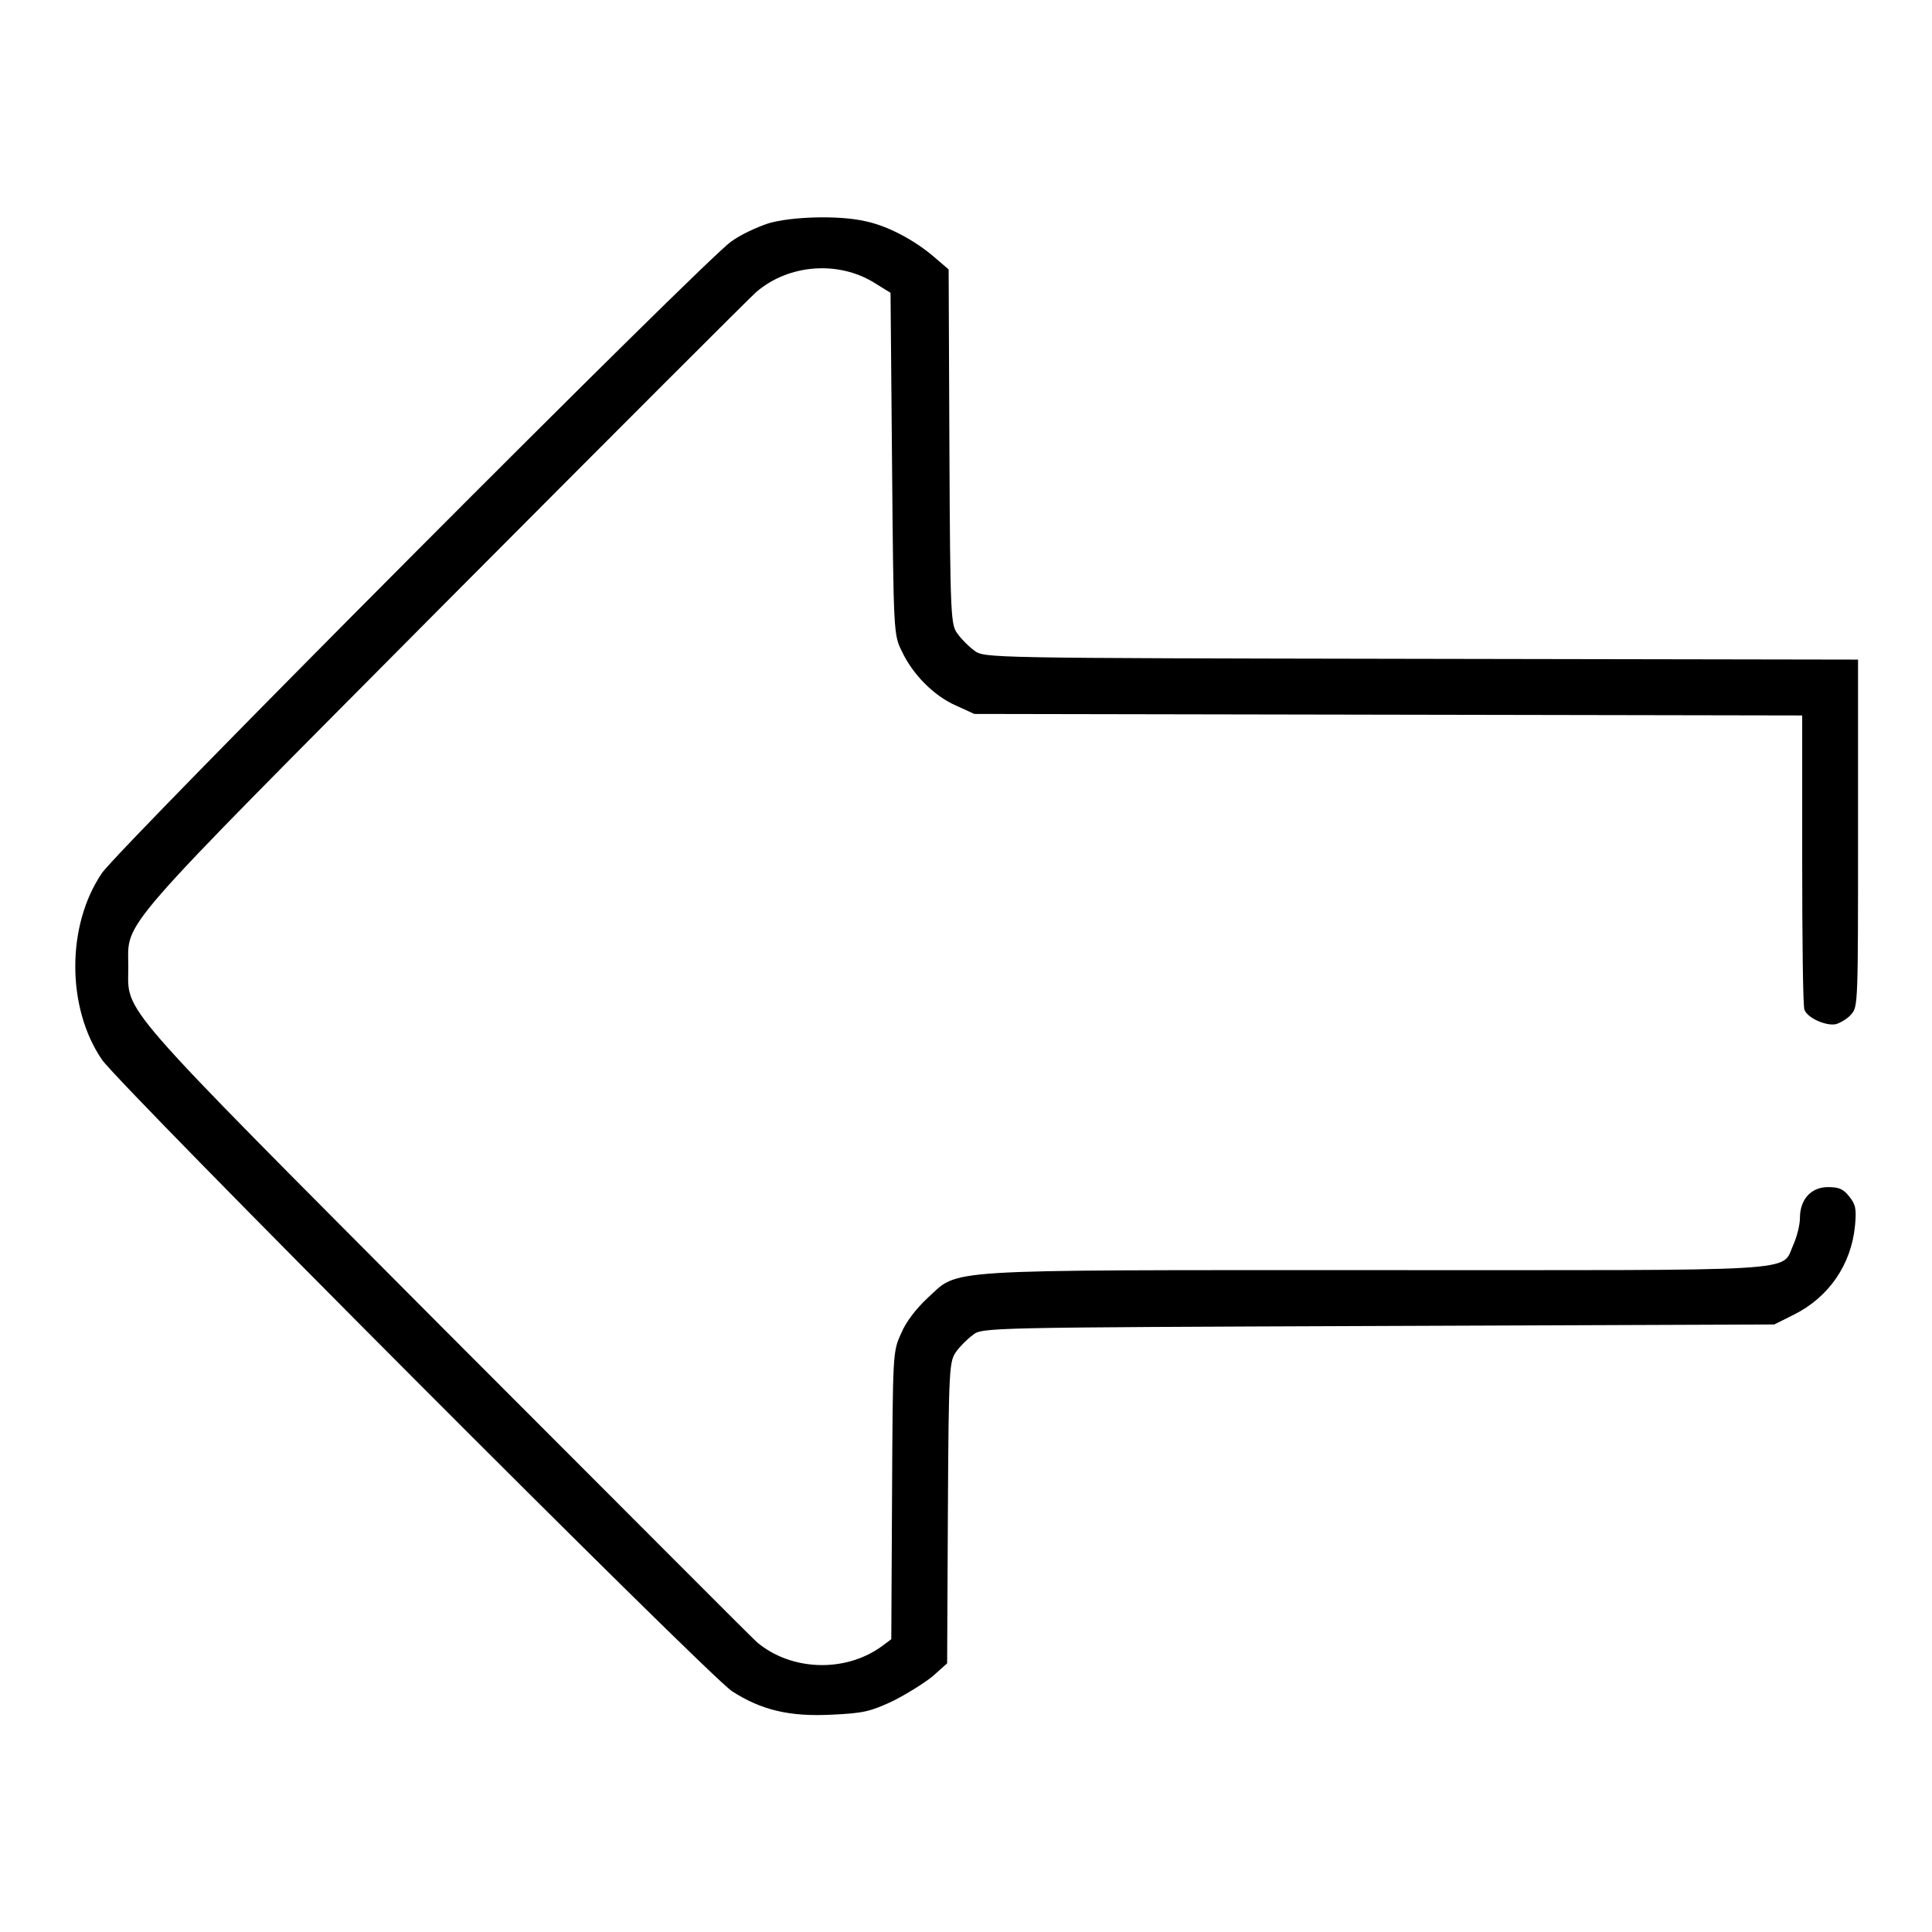 <?xml version="1.0" encoding="utf-8"?>
<!-- Svg Vector Icons : http://www.onlinewebfonts.com/icon -->
<!DOCTYPE svg PUBLIC "-//W3C//DTD SVG 1.1//EN" "http://www.w3.org/Graphics/SVG/1.1/DTD/svg11.dtd">
<svg version="1.1" xmlns="http://www.w3.org/2000/svg" xmlns:xlink="http://www.w3.org/1999/xlink" x="0px" y="0px" viewBox="0 0 256 256" enable-background="new 0 0 256 256" xml:space="preserve">
<g><g><g><path fill="#000000" d="M101.8,29.6c-1.5,0.5-3.7,1.5-4.9,2.4c-2.9,1.8-81.2,80.4-83.4,83.7c-4.7,6.9-4.7,17.8,0,24.7c2.4,3.5,80.3,81.6,83.5,83.7c3.9,2.5,7.6,3.4,13.3,3.1c4.1-0.2,5-0.4,8-1.8c1.8-0.9,4.2-2.4,5.3-3.3l1.9-1.7l0.1-20c0.1-19.4,0.2-20,1.1-21.3c0.5-0.7,1.5-1.7,2.2-2.2c1.2-1,1.7-1,53.7-1.2l52.5-0.2l2.6-1.3c4.6-2.3,7.6-6.6,8.1-11.8c0.2-2.2,0.1-2.8-0.8-3.9c-0.8-1-1.4-1.2-2.8-1.2c-2.2,0-3.7,1.6-3.7,4.1c0,0.9-0.4,2.5-0.9,3.6c-1.6,3.6,2.1,3.3-55.5,3.3c-58.5,0-54.9-0.2-59.2,3.7c-1.5,1.4-2.9,3.2-3.5,4.7c-1.1,2.4-1.1,2.5-1.2,21.5l-0.1,19l-1.2,0.9c-4.9,3.6-12.1,3.3-16.6-0.5c-0.7-0.6-19.2-19.2-41.2-41.2c-44.4-44.6-42.1-42-42.1-48.3s-2.3-3.6,42.1-48.3c22-22.1,40.5-40.6,41.1-41.1c4.3-3.7,10.9-4.2,15.7-1.2l2.1,1.3l0.2,22.6c0.2,22.4,0.2,22.7,1.3,24.9c1.4,3,4.2,5.9,7.2,7.2l2.4,1.1l54.9,0.1l54.8,0.1v19.1c0,10.5,0.1,19.5,0.3,19.9c0.4,1.1,2.9,2.2,4.2,1.9c0.6-0.2,1.5-0.7,2-1.3c0.9-1,0.9-1.5,0.9-24v-23l-57.9-0.1c-57.7-0.1-57.9-0.1-59.2-1.1c-0.7-0.5-1.7-1.5-2.2-2.2c-0.9-1.2-1-1.8-1.1-24.8l-0.1-23.5l-2.1-1.8c-2.5-2.1-6-4-9-4.6C111.1,28.5,104.8,28.7,101.8,29.6z"/></g></g></g>
</svg>